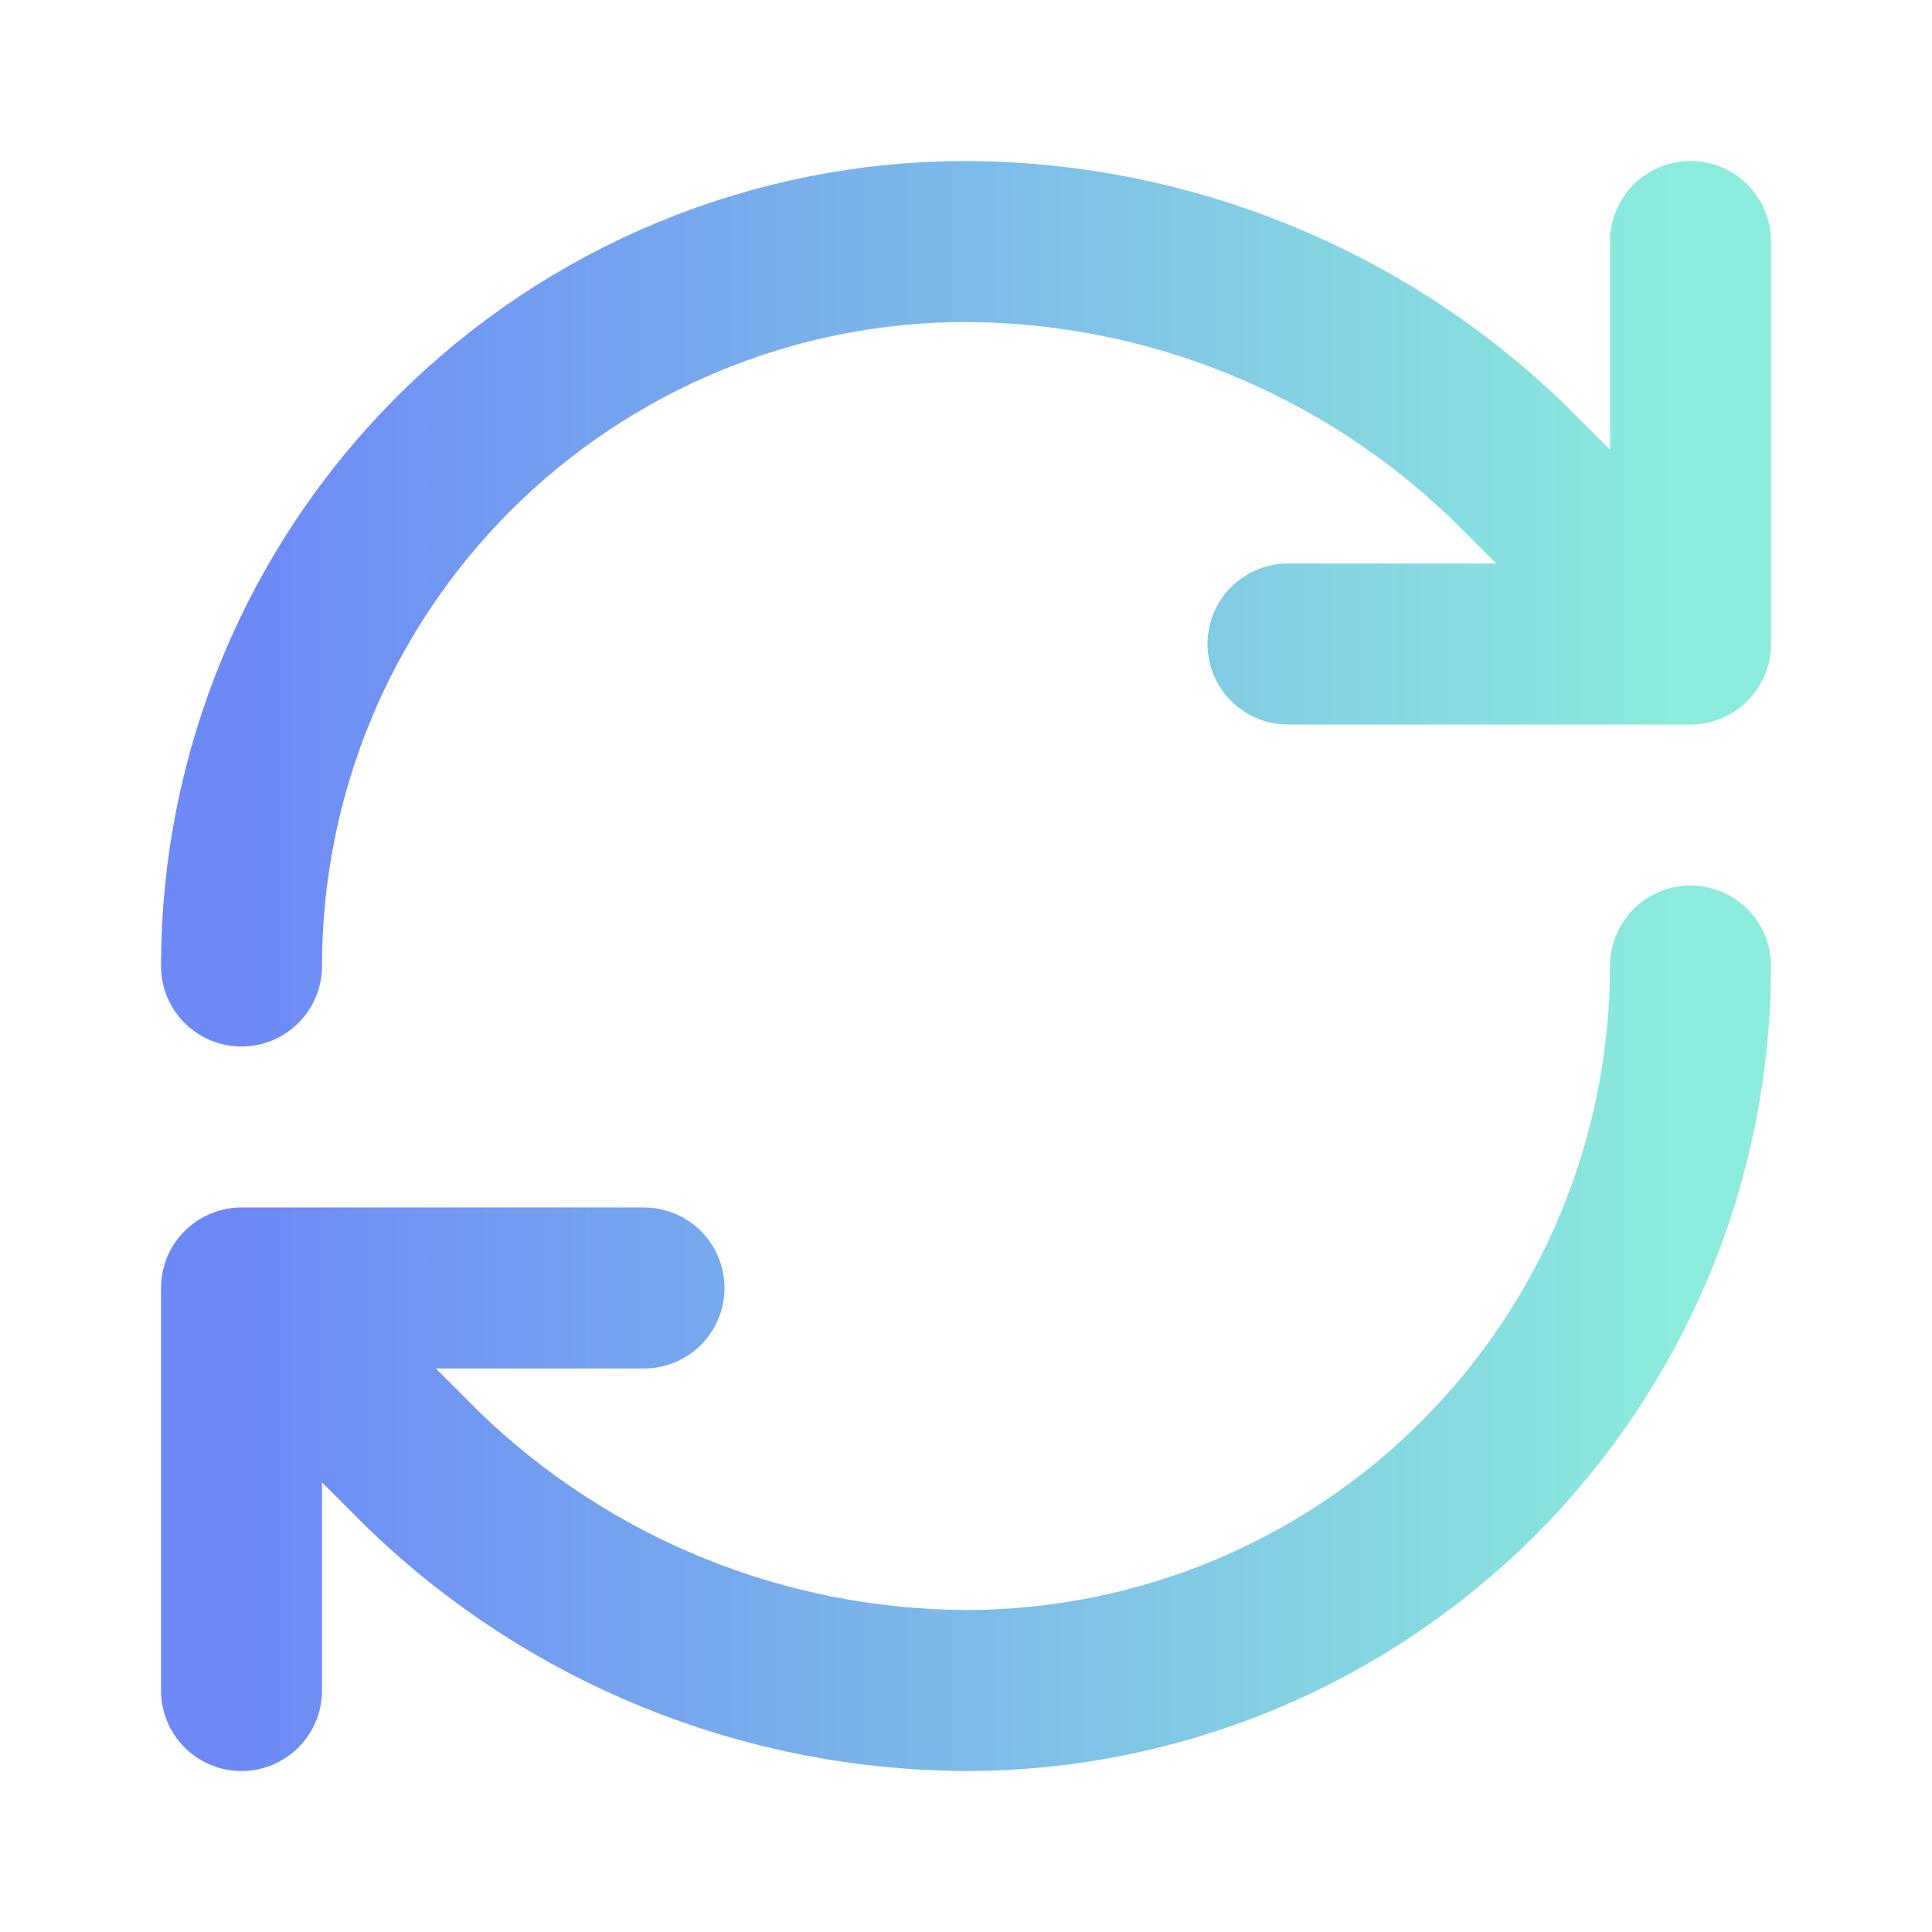 <svg width="80" height="80" viewBox="0 0 80 80" fill="none" xmlns="http://www.w3.org/2000/svg">
<path d="M10 40C10 32.044 13.161 24.413 18.787 18.787C24.413 13.161 32.044 10 40 10C48.387 10.032 56.437 13.304 62.467 19.133L70 26.667M70 26.667V10M70 26.667H53.333M70 40C70 47.956 66.839 55.587 61.213 61.213C55.587 66.839 47.956 70 40 70C31.613 69.968 23.563 66.696 17.533 60.867L10 53.333M10 53.333H26.667M10 53.333V70" stroke="url(#paint0_linear_4_62)" stroke-width="6.667" stroke-linecap="round" stroke-linejoin="round"/>
<defs>
<linearGradient id="paint0_linear_4_62" x1="70" y1="40" x2="10" y2="40" gradientUnits="userSpaceOnUse">
<stop stop-color="#8CECDB"/>
<stop offset="1" stop-color="#6D89F6"/>
</linearGradient>
</defs>
</svg>
